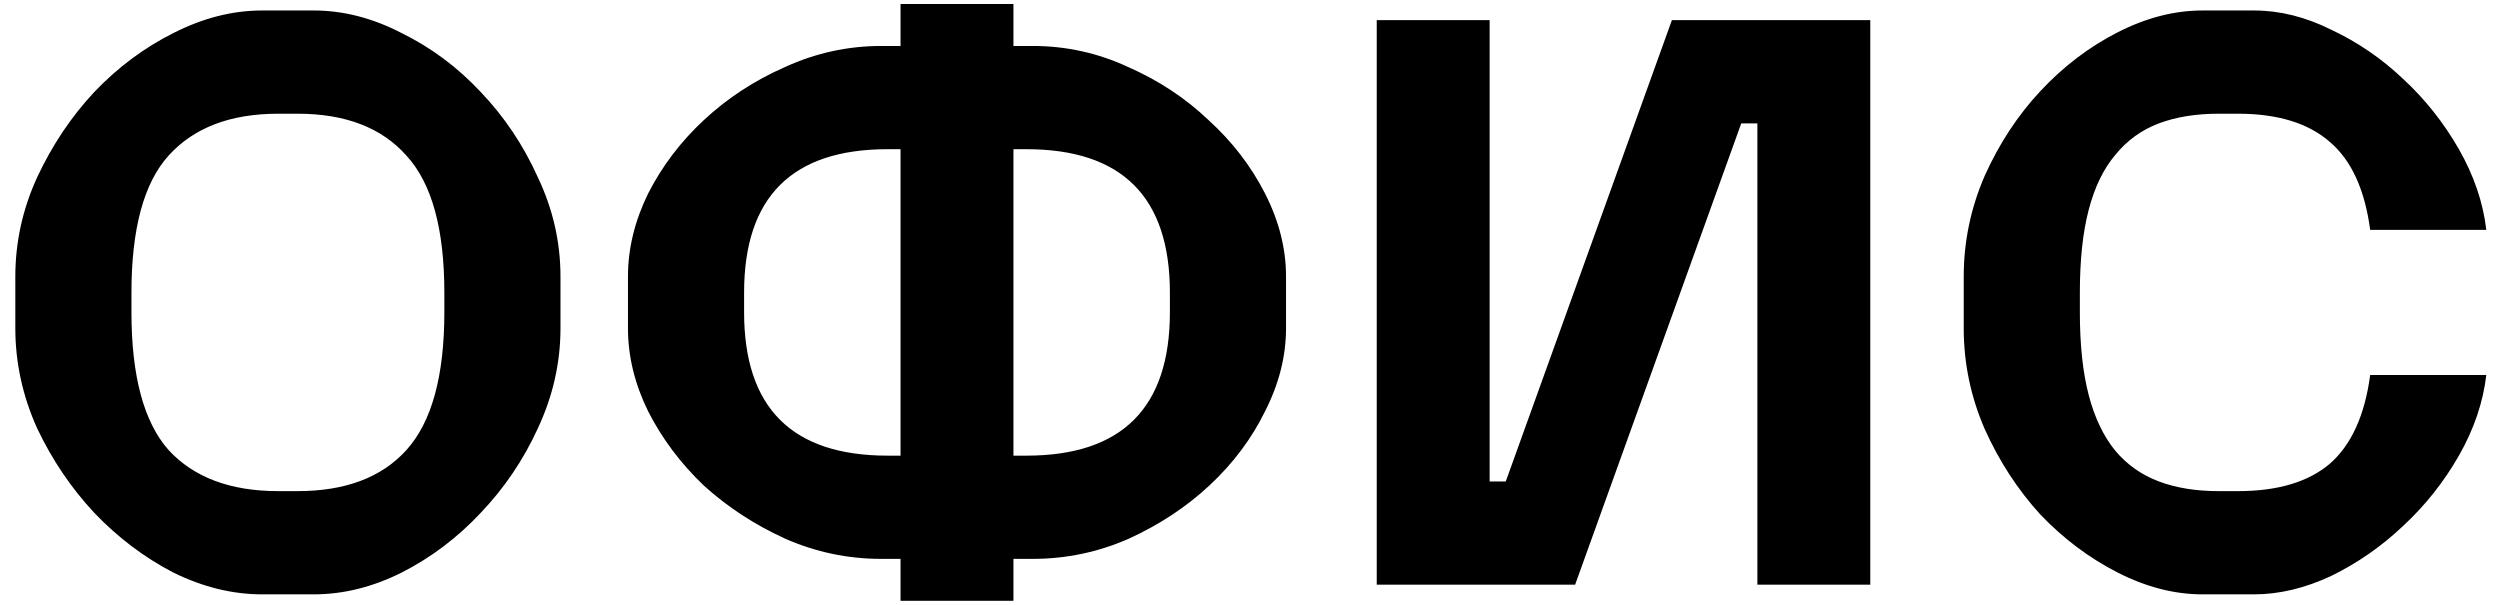 <svg width="124" height="30" viewBox="0 0 124 30" fill="none" xmlns="http://www.w3.org/2000/svg">
<path d="M13 29.48C11.533 29.48 10.067 29.12 8.6 28.4C7.16 27.653 5.853 26.667 4.68 25.44C3.533 24.213 2.587 22.813 1.84 21.24C1.12 19.64 0.76 17.987 0.76 16.28V13.72C0.76 12.013 1.12 10.373 1.84 8.8C2.587 7.2 3.533 5.787 4.68 4.56C5.853 3.333 7.16 2.36 8.6 1.64C10.067 0.893 11.533 0.52 13 0.52H15.56C17.027 0.52 18.48 0.893 19.92 1.64C21.387 2.36 22.693 3.333 23.84 4.56C25.013 5.787 25.96 7.2 26.68 8.8C27.427 10.373 27.8 12.013 27.8 13.72V16.28C27.8 17.987 27.427 19.64 26.68 21.24C25.96 22.813 25.013 24.213 23.84 25.44C22.693 26.667 21.387 27.653 19.92 28.4C18.48 29.12 17.027 29.48 15.56 29.48H13ZM14.76 24.36C17.133 24.36 18.933 23.68 20.16 22.32C21.413 20.933 22.04 18.653 22.04 15.48V14.52C22.04 11.347 21.413 9.08 20.16 7.72C18.933 6.333 17.133 5.64 14.76 5.64H13.8C11.427 5.64 9.613 6.333 8.36 7.72C7.133 9.08 6.52 11.347 6.52 14.52V15.48C6.52 18.653 7.133 20.933 8.36 22.32C9.613 23.68 11.427 24.36 13.8 24.36H14.76ZM31.147 13.72C31.147 12.333 31.48 10.96 32.147 9.6C32.84 8.24 33.76 7.027 34.907 5.96C36.08 4.867 37.427 3.987 38.947 3.32C40.467 2.627 42.053 2.28 43.707 2.28H44.667V0.2H50.267V2.28H51.227C52.88 2.28 54.453 2.627 55.947 3.32C57.467 3.987 58.8 4.867 59.947 5.96C61.12 7.027 62.053 8.24 62.747 9.6C63.44 10.96 63.787 12.333 63.787 13.72V16.28C63.787 17.667 63.44 19.04 62.747 20.4C62.08 21.76 61.16 22.987 59.987 24.08C58.84 25.147 57.507 26.027 55.987 26.72C54.467 27.387 52.88 27.72 51.227 27.72H50.267V29.8H44.667V27.72H43.707C42.053 27.72 40.467 27.387 38.947 26.72C37.427 26.027 36.08 25.147 34.907 24.08C33.76 22.987 32.84 21.76 32.147 20.4C31.48 19.04 31.147 17.667 31.147 16.28V13.72ZM36.907 15.48C36.907 20.227 39.28 22.6 44.027 22.6H44.667V7.4H44.027C39.28 7.4 36.907 9.773 36.907 14.52V15.48ZM50.907 22.6C55.654 22.6 58.027 20.227 58.027 15.48V14.52C58.027 9.773 55.654 7.4 50.907 7.4H50.267V22.6H50.907ZM68.286 1H73.886V23.88H74.686L82.926 1H92.766V29H87.166V6.12H86.366L78.126 29H68.286V1ZM109.241 29.48C107.854 29.48 106.454 29.12 105.041 28.4C103.627 27.68 102.347 26.72 101.201 25.52C100.081 24.293 99.161 22.88 98.441 21.28C97.747 19.68 97.401 18.013 97.401 16.28V13.72C97.401 11.987 97.747 10.32 98.441 8.72C99.161 7.12 100.081 5.72 101.201 4.52C102.347 3.293 103.627 2.32 105.041 1.6C106.454 0.88 107.854 0.52 109.241 0.52H111.801C113.081 0.52 114.361 0.84 115.641 1.48C116.947 2.093 118.134 2.907 119.201 3.92C120.294 4.933 121.214 6.093 121.961 7.4C122.707 8.707 123.161 10.04 123.321 11.4H117.561C117.294 9.4 116.627 7.947 115.561 7.04C114.494 6.107 112.974 5.64 111.001 5.64H110.041C108.921 5.64 107.934 5.8 107.081 6.12C106.227 6.44 105.507 6.96 104.921 7.68C104.334 8.373 103.894 9.28 103.601 10.4C103.307 11.52 103.161 12.893 103.161 14.52V15.48C103.161 17.107 103.307 18.48 103.601 19.6C103.894 20.72 104.334 21.64 104.921 22.36C105.507 23.053 106.227 23.56 107.081 23.88C107.934 24.2 108.921 24.36 110.041 24.36H111.001C112.974 24.36 114.494 23.907 115.561 23C116.627 22.067 117.294 20.6 117.561 18.6H123.321C123.161 19.96 122.707 21.293 121.961 22.6C121.214 23.907 120.294 25.067 119.201 26.08C118.134 27.093 116.947 27.92 115.641 28.56C114.334 29.173 113.054 29.48 111.801 29.48H109.241Z" fill="black"/>
</svg>
